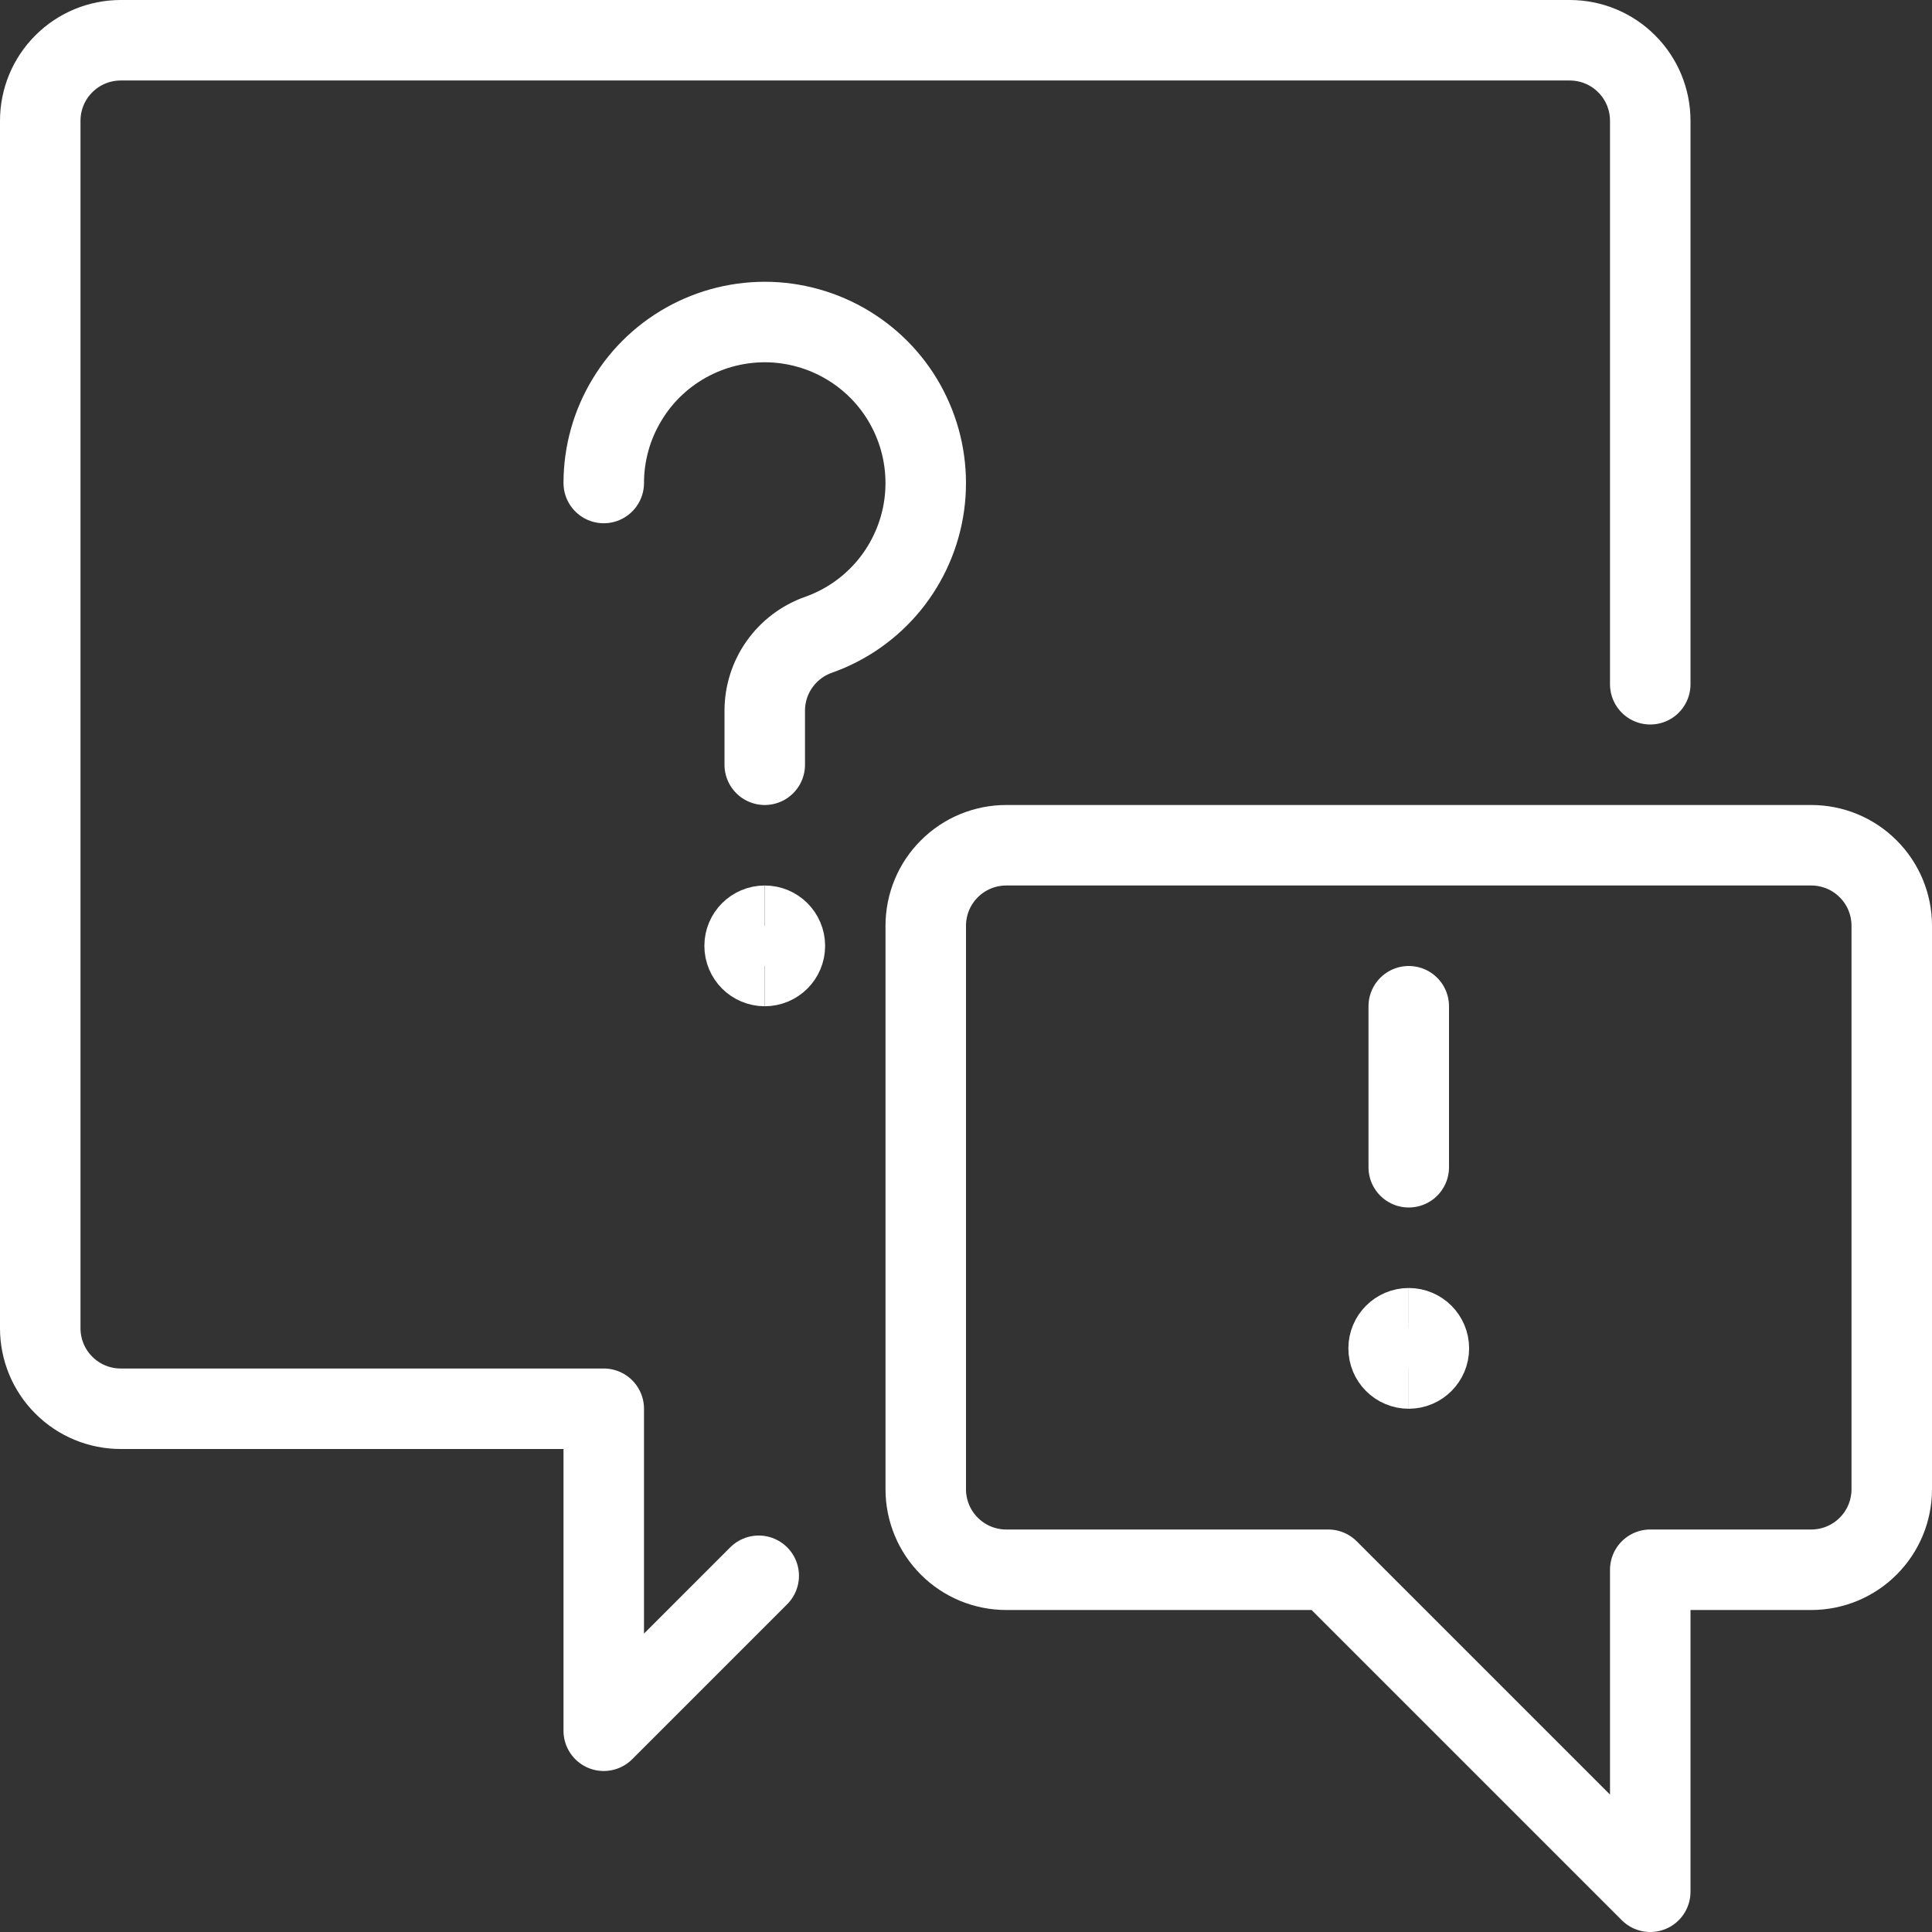 <svg xmlns="http://www.w3.org/2000/svg" fill="none" viewBox="0 0 48 48">
  
  
  
  
  
  
  
<rect x="0" y="0" width="48" height="48" fill="#333333" stroke="none"/>
  
  
  
  
  
  
  
<g transform="matrix(2,0,0,2,0,0)"><path stroke="#ffffff" stroke-linecap="round" stroke-linejoin="round" d="M9.425 19.575L7.5 21.5V17.5H1.5C1.235 17.5 0.98 17.395 0.793 17.207C0.605 17.02 0.5 16.765 0.5 16.5V1.5C0.5 1.235 0.605 0.98 0.793 0.793C0.98 0.605 1.235 0.5 1.5 0.5H19.5C19.765 0.5 20.02 0.605 20.207 0.793C20.395 0.98 20.5 1.235 20.5 1.5V8.5"></path><path stroke="#ffffff" stroke-linecap="round" stroke-linejoin="round" d="M11.5 18.5C11.5 18.765 11.605 19.02 11.793 19.207C11.98 19.395 12.235 19.5 12.5 19.5H16.5L20.5 23.5V19.5H22.5C22.765 19.5 23.02 19.395 23.207 19.207C23.395 19.02 23.5 18.765 23.5 18.5V11.5C23.5 11.235 23.395 10.98 23.207 10.793C23.02 10.605 22.765 10.5 22.5 10.5H12.5C12.235 10.5 11.98 10.605 11.793 10.793C11.605 10.98 11.5 11.235 11.5 11.5V18.5Z"></path><path stroke="#ffffff" stroke-linecap="round" stroke-linejoin="round" d="M7.5 6C7.5 5.633 7.601 5.274 7.792 4.961C7.982 4.647 8.255 4.393 8.581 4.224C8.906 4.056 9.272 3.98 9.638 4.005C10.004 4.031 10.355 4.156 10.655 4.368C10.954 4.579 11.19 4.869 11.335 5.206C11.481 5.542 11.531 5.912 11.481 6.275C11.431 6.638 11.281 6.981 11.05 7.265C10.818 7.549 10.513 7.764 10.167 7.886C9.972 7.955 9.803 8.083 9.684 8.251C9.564 8.42 9.5 8.622 9.5 8.829V9.5"></path><path stroke="#ffffff" stroke-linecap="round" stroke-linejoin="round" d="M17.5 14.5V12.5"></path><path stroke="#ffffff" d="M9.5 12C9.362 12 9.25 11.888 9.25 11.75C9.25 11.612 9.362 11.5 9.5 11.5"></path><path stroke="#ffffff" d="M9.5 12C9.638 12 9.75 11.888 9.75 11.75C9.75 11.612 9.638 11.5 9.5 11.5"></path><g>
    <path stroke="#ffffff" d="M17.5 17C17.362 17 17.25 16.888 17.25 16.75C17.25 16.612 17.362 16.5 17.5 16.5"></path>
    <path stroke="#ffffff" d="M17.5 17C17.638 17 17.75 16.888 17.75 16.75C17.75 16.612 17.638 16.5 17.5 16.5"></path>
  </g></g></svg>